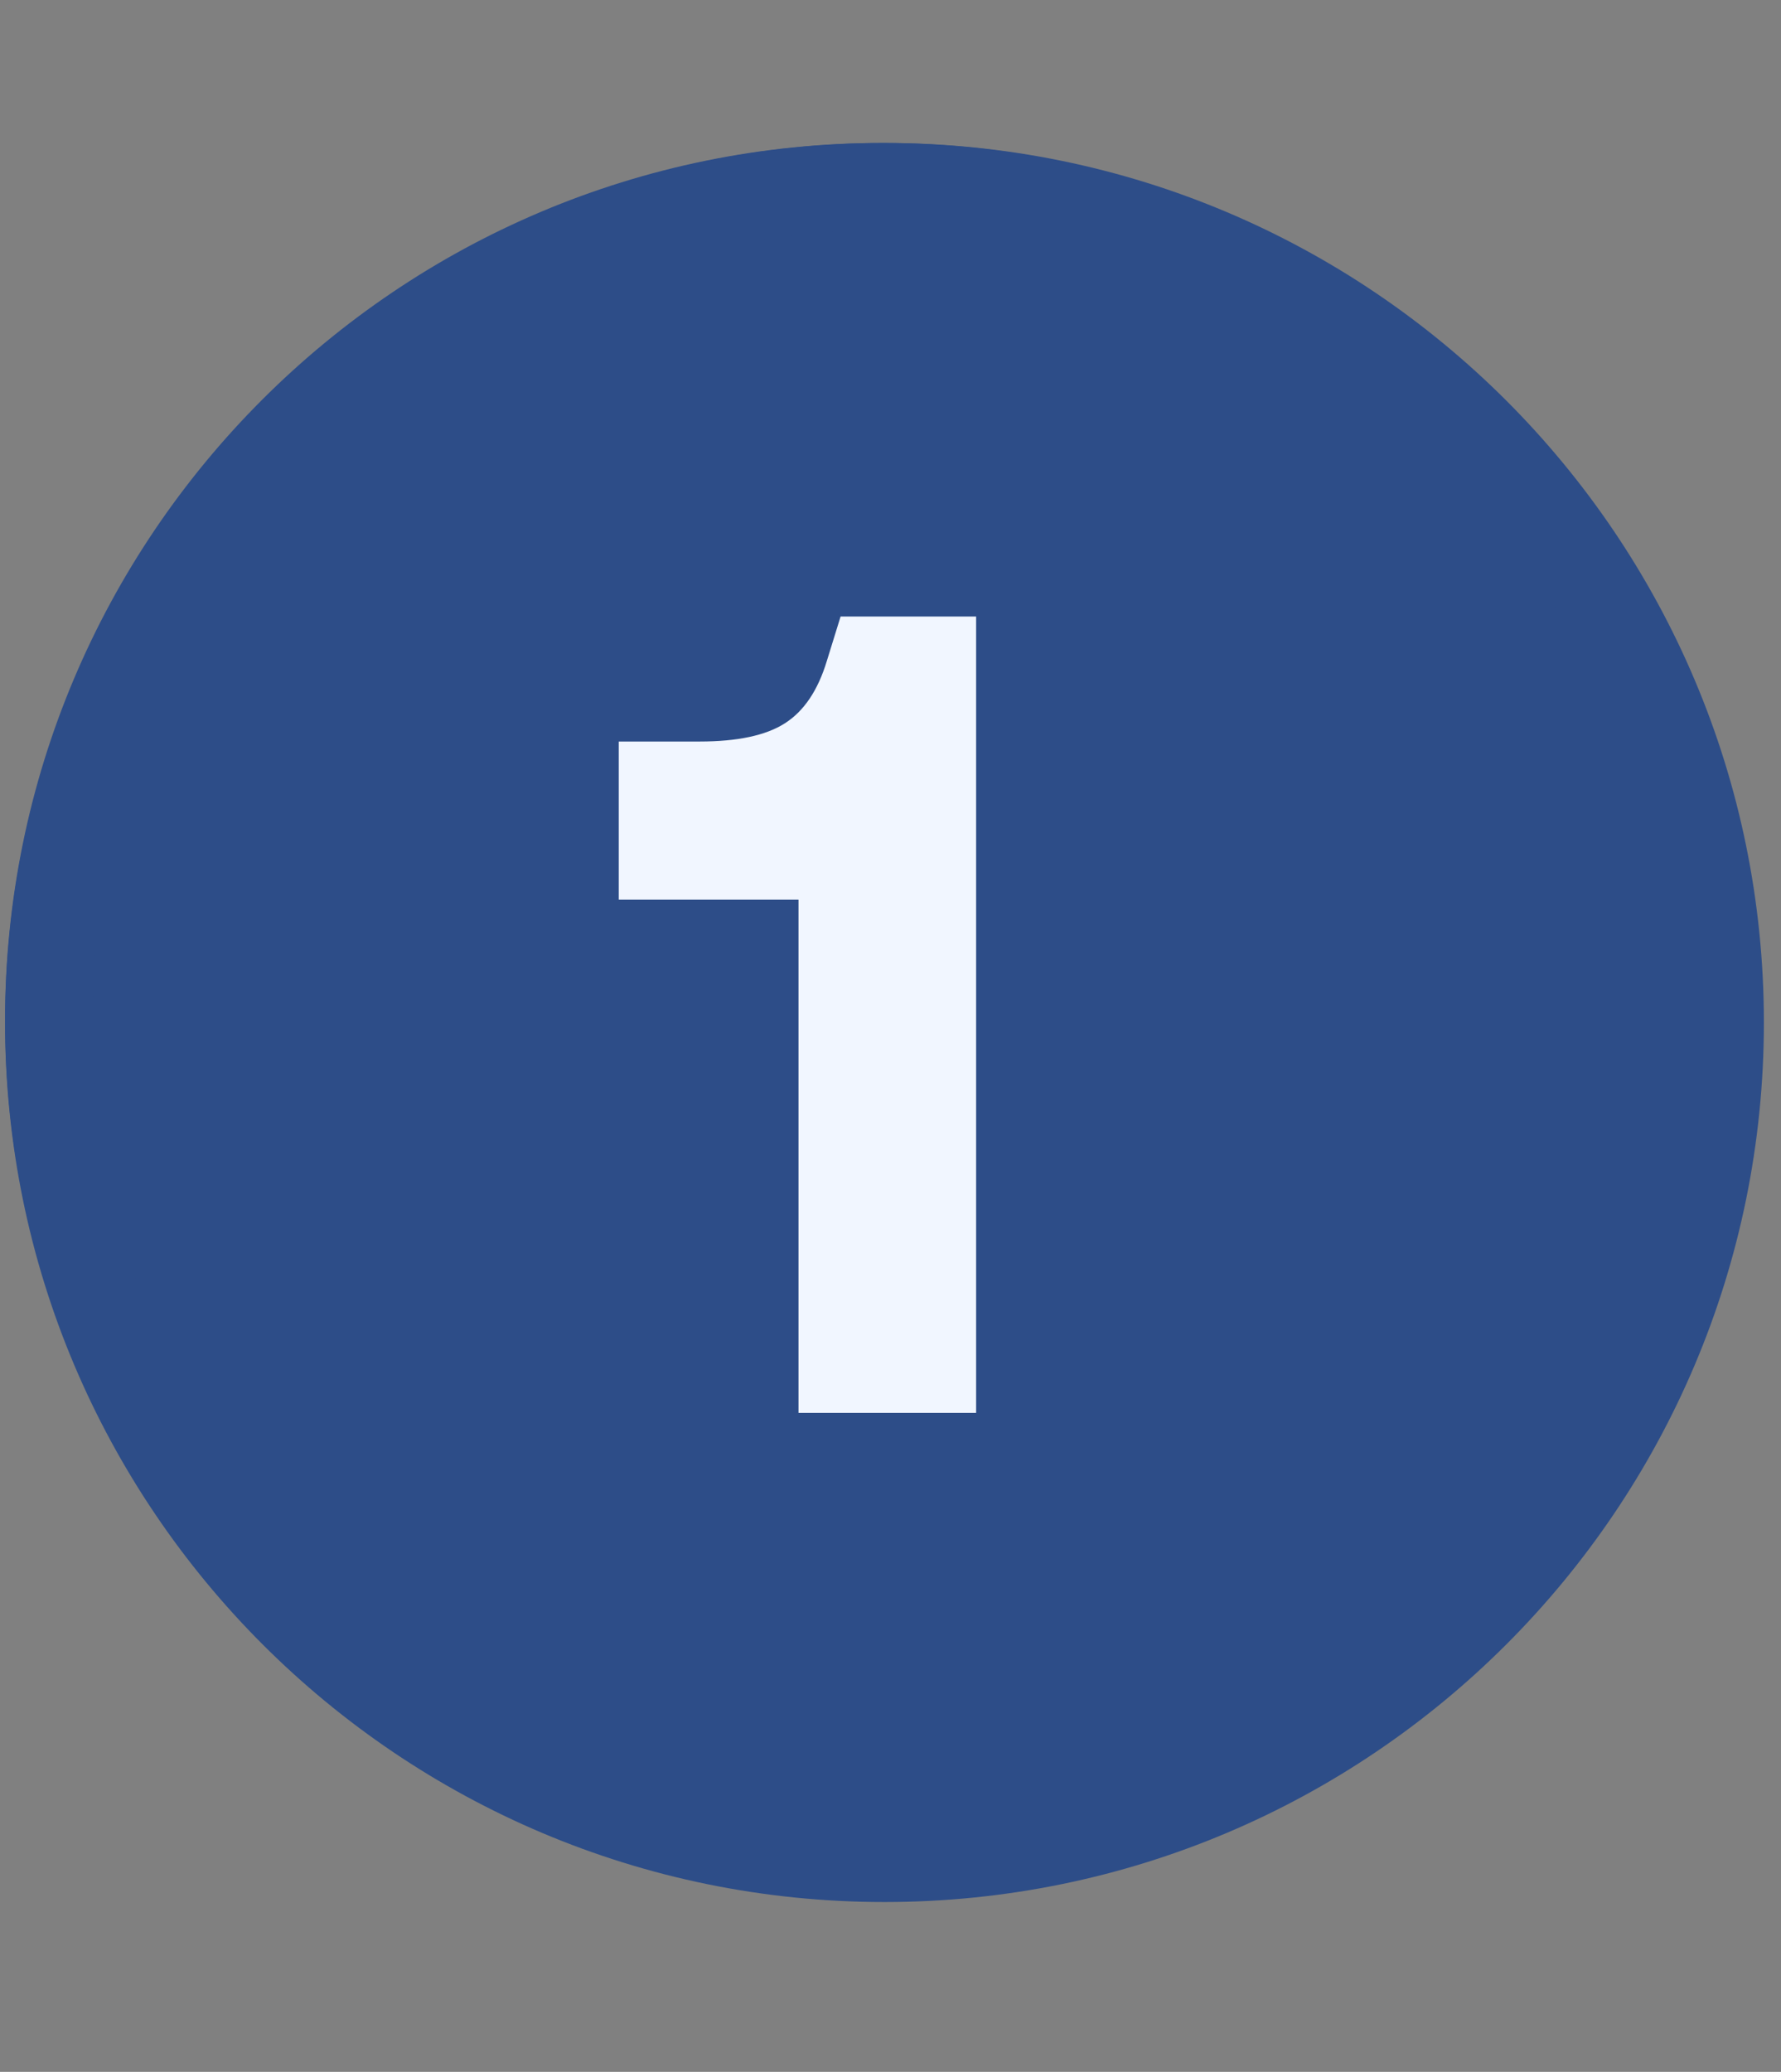 <svg xmlns="http://www.w3.org/2000/svg" xmlns:xlink="http://www.w3.org/1999/xlink" width="141" viewBox="0 0 105.75 123" height="164" preserveAspectRatio="xMidYMid meet"><rect x="0" y="0" width="105.75" height="123" fill="#808080" stroke="none"/><defs><clipPath id="98bd74f825"><path d="M 0.301 8.488 L 104.734 8.488 L 104.734 112.918 L 0.301 112.918 Z M 0.301 8.488 "></path></clipPath><clipPath id="01aac91545"><path d="M 52.516 8.488 C 23.68 8.488 0.301 31.867 0.301 60.703 C 0.301 89.543 23.68 112.918 52.516 112.918 C 81.355 112.918 104.734 89.543 104.734 60.703 C 104.734 31.867 81.355 8.488 52.516 8.488 Z M 52.516 8.488 "></path></clipPath><clipPath id="127bc580c6"><path d="M 0.301 8.488 L 104.457 8.488 L 104.457 112.641 L 0.301 112.641 Z M 0.301 8.488 "></path></clipPath><clipPath id="e344b87e67"><path d="M 52.379 8.488 C 23.617 8.488 0.301 31.805 0.301 60.566 C 0.301 89.328 23.617 112.641 52.379 112.641 C 81.141 112.641 104.457 89.328 104.457 60.566 C 104.457 31.805 81.141 8.488 52.379 8.488 Z M 52.379 8.488 "></path></clipPath></defs><g id="2ba03ef688"><g clip-rule="nonzero" clip-path="url(#98bd74f825)"><g clip-rule="nonzero" clip-path="url(#01aac91545)"><path style=" stroke:none;fill-rule:nonzero;fill:#2d4d88;fill-opacity:1;" d="M 0.301 8.488 L 104.734 8.488 L 104.734 112.918 L 0.301 112.918 Z M 0.301 8.488 "></path></g></g><g clip-rule="nonzero" clip-path="url(#127bc580c6)"><g clip-rule="nonzero" clip-path="url(#e344b87e67)"><path style="fill:none;stroke-width:14;stroke-linecap:butt;stroke-linejoin:miter;stroke:#2d4d88;stroke-opacity:1;stroke-miterlimit:4;" d="M 70.18 -0.001 C 31.42 -0.001 -0.002 31.421 -0.002 70.181 C -0.002 108.941 31.42 140.357 70.18 140.357 C 108.939 140.357 140.361 108.941 140.361 70.181 C 140.361 31.421 108.939 -0.001 70.18 -0.001 Z M 70.18 -0.001 " transform="matrix(0.742,0,0,0.742,0.302,8.489)"></path></g></g><g style="fill:#f1f6ff;fill-opacity:1;"><g transform="translate(34.787, 83.881)"><path style="stroke:none" d="M 12.625 0 L 12.625 -30.469 L 1.953 -30.469 L 1.953 -39.859 L 6.75 -39.859 C 9 -39.859 10.688 -40.219 11.812 -40.938 C 12.945 -41.656 13.781 -42.895 14.312 -44.656 L 15.125 -47.281 L 23.172 -47.281 L 23.172 0 Z M 12.625 0 "></path></g></g></g></svg>